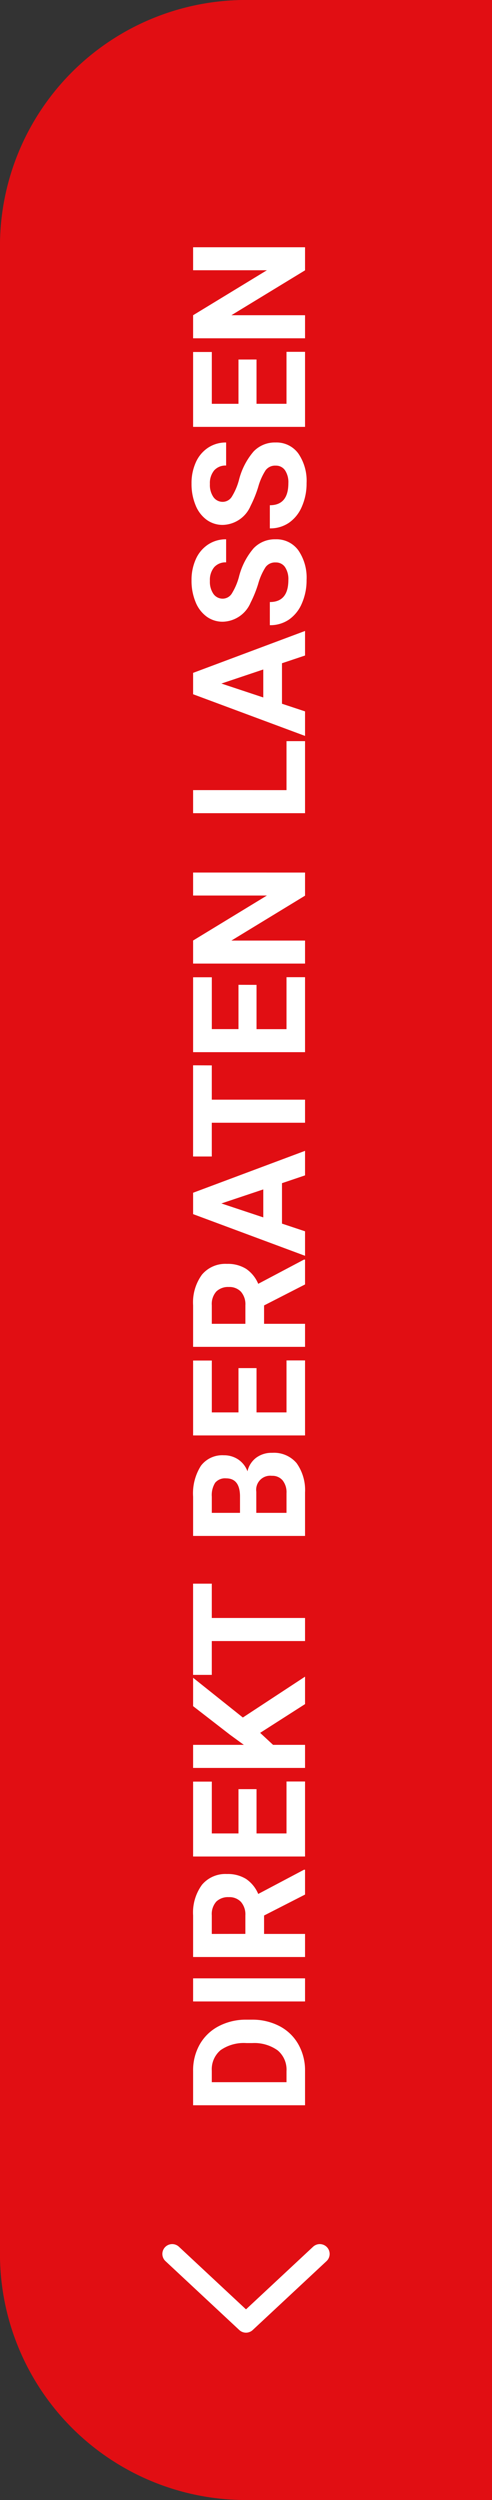 <?xml version="1.0" encoding="UTF-8"?><svg xmlns="http://www.w3.org/2000/svg" width="50" height="254" viewBox="0 0 50 254">
  <rect x="0" y="0" width="50" height="254" fill="#333333" stroke="none"/>
  <defs>
    <style>
      .cls-1 {
        fill: #e10e13;
        stroke: #e10e13;
      }

      .cls-1, .cls-3 {
        stroke-width: 2px;
      }

      .cls-2 {
        fill: #fff;
      }

      .cls-3, .cls-5 {
        fill: none;
      }

      .cls-3 {
        stroke: #fff;
        stroke-linecap: round;
        stroke-linejoin: round;
      }

      .cls-4 {
        stroke: none;
      }
    </style>
  </defs>
  <g id="DE" transform="translate(-978.06 1099) rotate(-90)">
    <g id="Rechteck_7" data-name="Rechteck 7" class="cls-1" transform="translate(845 978.06)">
      <path class="cls-4" d="M25,0H229a25,25,0,0,1,25,25V50a0,0,0,0,1,0,0H0a0,0,0,0,1,0,0V25A25,25,0,0,1,25,0Z"/>
      <path class="cls-5" d="M25,1H229a24,24,0,0,1,24,24V48a1,1,0,0,1-1,1H2a1,1,0,0,1-1-1V25A24,24,0,0,1,25,1Z"/>
    </g>
    <path id="Pfad_745" data-name="Pfad 745" class="cls-2" d="M12.605,17V5.625h3.5a5.315,5.315,0,0,1,2.684.676,4.712,4.712,0,0,1,1.848,1.922,5.928,5.928,0,0,1,.664,2.832v.523a5.945,5.945,0,0,1-.652,2.82,4.672,4.672,0,0,1-1.84,1.914,5.355,5.355,0,0,1-2.68.688Zm2.344-9.477v7.594h1.133a2.545,2.545,0,0,0,2.1-.9,4.06,4.06,0,0,0,.742-2.57v-.6a4.124,4.124,0,0,0-.719-2.629,2.537,2.537,0,0,0-2.1-.895ZM25.5,17H23.152V5.625H25.5Zm6.383-4.164H30.012V17H27.668V5.625h4.227a4.778,4.778,0,0,1,3.109.9A3.1,3.1,0,0,1,36.1,9.063a3.5,3.5,0,0,1-.5,1.941,3.437,3.437,0,0,1-1.527,1.238l2.461,4.648V17H34.012Zm-1.867-1.9H31.9a1.936,1.936,0,0,0,1.367-.449,1.606,1.606,0,0,0,.484-1.238A1.719,1.719,0,0,0,33.3,7.984a1.9,1.9,0,0,0-1.4-.461H30.012ZM44.723,12.07h-4.5v3.047H45.5V17H37.879V5.625h7.609v1.9H40.223v2.711h4.5Zm5.719.367L49.223,13.75V17H46.879V5.625h2.344v5.156l1.031-1.414,2.9-3.742h2.883L52,10.68,56.152,17H53.363ZM65.6,7.523H62.113V17H59.77V7.523H56.332v-1.9H65.6ZM70.449,17V5.625h3.984a5.232,5.232,0,0,1,3.141.793,2.712,2.712,0,0,1,1.07,2.324,2.57,2.57,0,0,1-.43,1.473,2.482,2.482,0,0,1-1.2.934,2.4,2.4,0,0,1,1.379.883,2.61,2.61,0,0,1,.5,1.625,3,3,0,0,1-1.047,2.484A4.713,4.713,0,0,1,74.871,17Zm2.344-4.953v3.07H74.8a1.938,1.938,0,0,0,1.293-.395,1.353,1.353,0,0,0,.465-1.09,1.428,1.428,0,0,0-1.617-1.586Zm0-1.656h1.734Q76.3,10.359,76.3,8.977a1.307,1.307,0,0,0-.449-1.113,2.363,2.363,0,0,0-1.418-.34H72.793ZM87.5,12.07H83v3.047h5.281V17H80.66V5.625H88.27v1.9H83v2.711h4.5Zm6.367.766H92V17H89.66V5.625h4.227a4.778,4.778,0,0,1,3.109.9A3.1,3.1,0,0,1,98.09,9.063a3.5,3.5,0,0,1-.5,1.941,3.437,3.437,0,0,1-1.527,1.238l2.461,4.648V17H96ZM92,10.938h1.891a1.936,1.936,0,0,0,1.367-.449,1.606,1.606,0,0,0,.484-1.238,1.719,1.719,0,0,0-.457-1.266,1.9,1.9,0,0,0-1.4-.461H92Zm14.289,3.719h-4.109L101.4,17H98.91l4.234-11.375h2.172L109.574,17h-2.492Zm-3.477-1.9h2.844L104.23,8.5Zm15.445-5.234h-3.484V17h-2.344V7.523H109v-1.9h9.266Zm8.18,4.547h-4.5v3.047h5.281V17H119.6V5.625h7.609v1.9h-5.266v2.711h4.5ZM137.848,17H135.5l-4.562-7.484V17H128.6V5.625h2.344l4.57,7.5v-7.5h2.336Zm8.375-1.883H151.2V17h-7.32V5.625h2.344Zm12.891-.461H155L154.223,17H151.73l4.234-11.375h2.172L162.395,17H159.9Zm-3.477-1.9h2.844L157.051,8.5Zm13.719,1.258a1.2,1.2,0,0,0-.469-1.02,6.148,6.148,0,0,0-1.687-.75,11.962,11.962,0,0,1-1.93-.777,3.153,3.153,0,0,1-1.937-2.82A2.747,2.747,0,0,1,163.852,7a3.389,3.389,0,0,1,1.492-1.129,5.616,5.616,0,0,1,2.184-.406,5.112,5.112,0,0,1,2.172.441,3.458,3.458,0,0,1,1.48,1.246,3.261,3.261,0,0,1,.527,1.828h-2.344a1.534,1.534,0,0,0-.492-1.215,2.023,2.023,0,0,0-1.383-.434,2.162,2.162,0,0,0-1.336.363,1.146,1.146,0,0,0-.477.957,1.1,1.1,0,0,0,.559.93,6.311,6.311,0,0,0,1.645.7,7.106,7.106,0,0,1,2.914,1.492A2.972,2.972,0,0,1,171.707,14a2.737,2.737,0,0,1-1.117,2.316,4.891,4.891,0,0,1-3.008.84,5.808,5.808,0,0,1-2.391-.48,3.783,3.783,0,0,1-1.645-1.316,3.371,3.371,0,0,1-.566-1.937h2.352q0,1.883,2.25,1.883a2.189,2.189,0,0,0,1.3-.34A1.106,1.106,0,0,0,169.355,14.016Zm9.836,0a1.2,1.2,0,0,0-.469-1.02,6.148,6.148,0,0,0-1.687-.75,11.962,11.962,0,0,1-1.93-.777,3.153,3.153,0,0,1-1.937-2.82A2.747,2.747,0,0,1,173.688,7a3.389,3.389,0,0,1,1.492-1.129,5.616,5.616,0,0,1,2.184-.406,5.112,5.112,0,0,1,2.172.441,3.458,3.458,0,0,1,1.48,1.246,3.261,3.261,0,0,1,.527,1.828H179.2a1.534,1.534,0,0,0-.492-1.215,2.023,2.023,0,0,0-1.383-.434,2.162,2.162,0,0,0-1.336.363,1.146,1.146,0,0,0-.477.957,1.1,1.1,0,0,0,.559.93,6.311,6.311,0,0,0,1.645.7,7.106,7.106,0,0,1,2.914,1.492A2.972,2.972,0,0,1,181.543,14a2.737,2.737,0,0,1-1.117,2.316,4.891,4.891,0,0,1-3.008.84,5.808,5.808,0,0,1-2.391-.48,3.783,3.783,0,0,1-1.645-1.316,3.371,3.371,0,0,1-.566-1.937h2.352q0,1.883,2.25,1.883a2.189,2.189,0,0,0,1.3-.34A1.106,1.106,0,0,0,179.191,14.016Zm10.781-1.945h-4.5v3.047h5.281V17h-7.625V5.625h7.609v1.9h-5.266v2.711h4.5ZM201.379,17h-2.344l-4.562-7.484V17h-2.344V5.625h2.344l4.57,7.5v-7.5h2.336Z" transform="translate(872.5 992.06)"/>
    <path id="Pfad_1" data-name="Pfad 1" class="cls-3" d="M0,0,7.5,7,15,0" transform="translate(870 995.56) rotate(90)"/>
  </g>
</svg>
